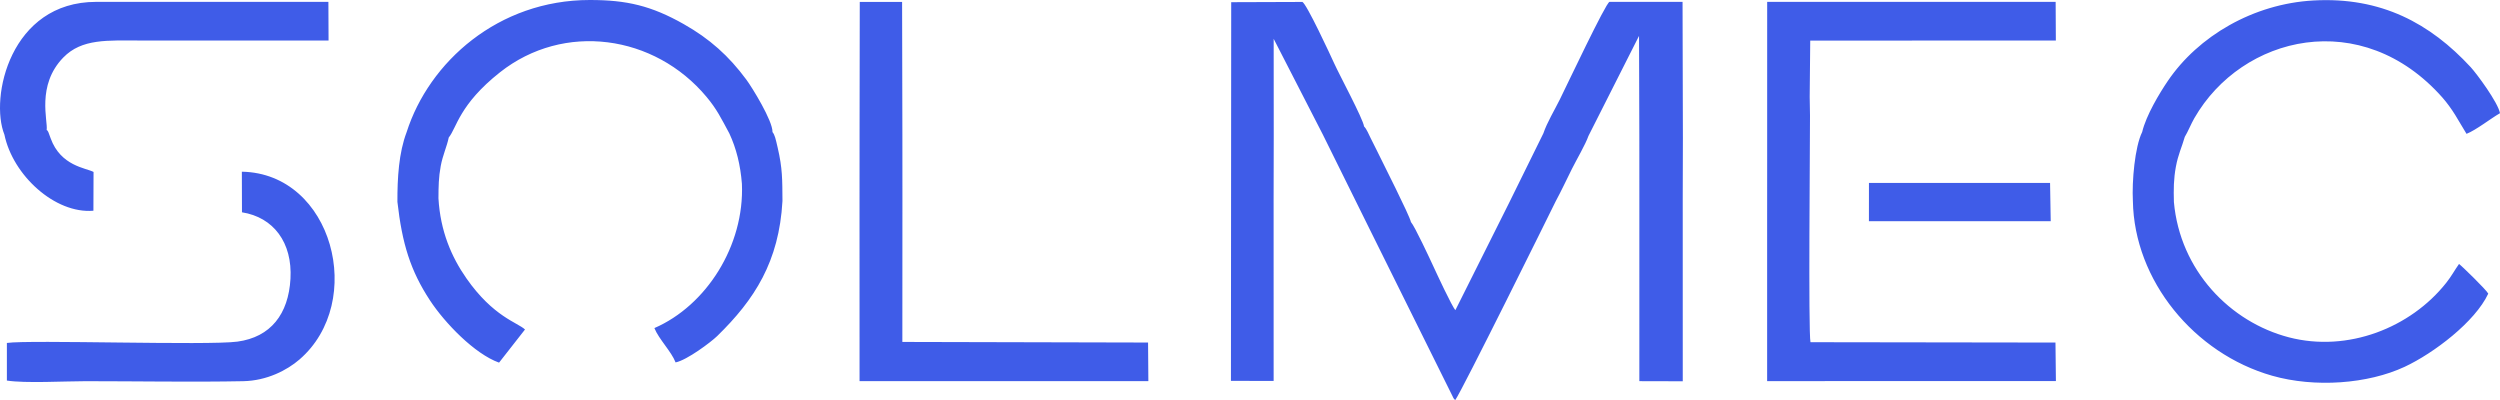 <?xml version="1.0" encoding="UTF-8"?> <svg xmlns="http://www.w3.org/2000/svg" xmlns:xlink="http://www.w3.org/1999/xlink" xmlns:xodm="http://www.corel.com/coreldraw/odm/2003" xml:space="preserve" width="250px" height="40px" version="1.1" style="shape-rendering:geometricPrecision; text-rendering:geometricPrecision; image-rendering:optimizeQuality; fill-rule:evenodd; clip-rule:evenodd" viewBox="0 0 1836.5 293.84"> <defs> <style type="text/css"> .fil0 {fill:#3F5CE8} </style> </defs> <g id="Livello_x0020_1">  <g> <path class="fil0" d="M177.76 155.96c23.1,3.63 37.15,22.15 35.62,48.89 -1.48,25.86 -14.48,42.8 -38.99,46.11 -21.69,2.93 -152.6,-1.48 -169.33,0.97l0 27.63c13.46,2.12 42.6,0.46 57.69,0.46 36.94,0 79.82,0.73 115.93,0 17.31,-0.34 32.14,-8.01 41.33,-15.94 49.09,-42.39 24.42,-136.76 -42.34,-137.95l0.09 29.83zm1120.4 -39.34l-0.02 42.95 0 120.39 212.13 -0.02 -0.32 -28.3 -179.97 -0.26c-1.63,-7.46 -0.33,-146.06 -0.35,-166.51 0,-4.11 -0.11,-8.78 -0.23,-13.7l0.4 -41.34 180.43 -0.07 -0.15 -28.38 -211.91 0 -0.01 115.24zm-762.38 -18.59c5.13,11.01 8.15,23.17 9.23,37 1.94,45.43 -26.18,89.45 -64.3,105.98 3.36,8.29 12.45,17.14 15.58,25.22 8.33,-1.65 25.99,-14.91 30.55,-19.35 27.45,-26.77 45.46,-54.63 47.96,-99.26 -0.12,-15.91 0.05,-23.76 -3.51,-39.12 -1.52,-6.56 -2.09,-9.37 -3.81,-11.48 0.23,-8.2 -15.01,-32.83 -19.16,-38.45 -12.95,-17.54 -26.98,-30.08 -46.06,-40.87 -23.75,-13.43 -41.76,-17.71 -68.99,-17.7 -67.34,0.02 -118.1,45.58 -134.57,97.11 -5.73,15.08 -6.83,33.63 -6.76,51.19 3.47,30.68 9.55,50.51 23.94,72.4 10.87,16.55 32.76,39.29 50.73,45.69l19.05 -24.34c-5.35,-5.11 -23.23,-9.24 -43.01,-37.55 -11.04,-15.79 -19.17,-34.71 -20.56,-58.78 0.05,-8.74 0.11,-15.28 1.66,-23.71 1.48,-8.07 4.55,-14.37 5.9,-20.99 5.83,-7.09 7.61,-24.17 37.63,-47.9 46.92,-37.07 113.54,-27.69 151.74,18.05 7.63,9.14 10.62,15.5 16.76,26.86zm1061.17 50.34c-0.26,-9.36 -0.2,-16.87 1.44,-25.82 1.67,-9.12 4.38,-14.39 6.55,-22 2.32,-3.75 4.54,-9.43 7.02,-13.74 34.99,-60.91 123.06,-82.14 182.32,-15.05 3.13,3.54 6.63,8.35 9.29,12.66l8.34 13.9c7.22,-2.88 17.37,-11 24.59,-15.17 -1.51,-7.98 -17.14,-29.07 -21.54,-33.83 -29.69,-32.09 -65.66,-51.73 -115.48,-48.97 -44.21,2.45 -84.66,26.19 -107.01,59.13 -6.07,8.94 -15.91,25.22 -18.83,37.51 -5.42,10.92 -7.59,36.34 -6.82,50.6 0.96,58.49 45.03,112.1 102.27,128.41 31.49,8.97 70.44,6.02 97.31,-6.51 21.51,-10.03 51.84,-33.11 61.48,-53.79 -1.36,-2.76 -19.77,-20.7 -21.48,-21.78 -3.4,4.79 -5.34,8.72 -9.41,13.86 -26.19,33.07 -72.36,51.24 -115.54,40.03 -43.15,-11.21 -80.01,-49.02 -84.5,-99.44zm-661.36 0.85l0 -0.18 0 0.18zm0 -0.27l0.1 -49.12 -0.05 -71.31 36.15 70.4 34.74 70.2 61.23 123.4c0.86,1.16 0.64,0.81 1.29,1.32 4.84,-6.6 68.94,-136.12 73.75,-145.94 4.19,-7.77 7.93,-15.79 11.98,-23.92 3.27,-6.56 9.98,-17.99 12.09,-24.11l37.16 -73.51 0.22 73.46 0.02 47.77 -0.01 132.41 31.89 0.08 -0.02 -134.23 0.12 -44.29 -0.25 -100.18 -53.68 0c-2.75,0.74 -31.3,61.27 -36.46,71.66 -3.97,8 -9.41,16.92 -12.1,24.92l-25.26 51.23 -39.37 78.64c-2.55,-2.69 -13.88,-27.16 -16.41,-32.65 -2.35,-5.09 -13.57,-29.16 -16.24,-32.05 -1.2,-5.28 -20.23,-42.62 -25.23,-52.93 -1.43,-2.94 -2.87,-5.85 -4.39,-8.77 -1.37,-2.61 -2.79,-6.5 -4.83,-8.55 -0.74,-5.61 -18.06,-37.77 -21.95,-46.34 -2.48,-5.46 -20.49,-44.38 -23.43,-45.11l-52.21 0.18 -0.2 278.18 31.37 0.05 -0.02 -130.62 0 -0.27zm-272.67 -0.57l-0.03 -49.38 -0.21 -97.56 -31.1 0 -0.14 90.58 -0.04 59.05 0.03 128.92 212.16 -0.01 -0.22 -28.35 -180.5 -0.44 0.05 -102.81zm-659.67 -49.46c6.16,29.82 37.18,58.29 65.37,55.88l0.1 -28.49c-5.48,-2.94 -24.14,-4.26 -31.52,-24.72l-1.64 -4.44c-1.04,-1.79 0.19,-0.31 -1.28,-1.68 1.07,-6.38 -7.69,-32.75 12.21,-53.21 13.65,-14.04 32.63,-12.5 56.65,-12.5 46.08,0 92.15,0.04 138.22,0l-0.12 -28.38c-56.97,0 -113.78,0.02 -170.59,-0.01 -63.13,-0.02 -78.32,70.42 -67.4,97.55zm1369.66 63.58l133.55 -0.02 -0.48 -28.08 -133.05 0 -0.02 28.1z"></path> </g> </g> </svg> 
